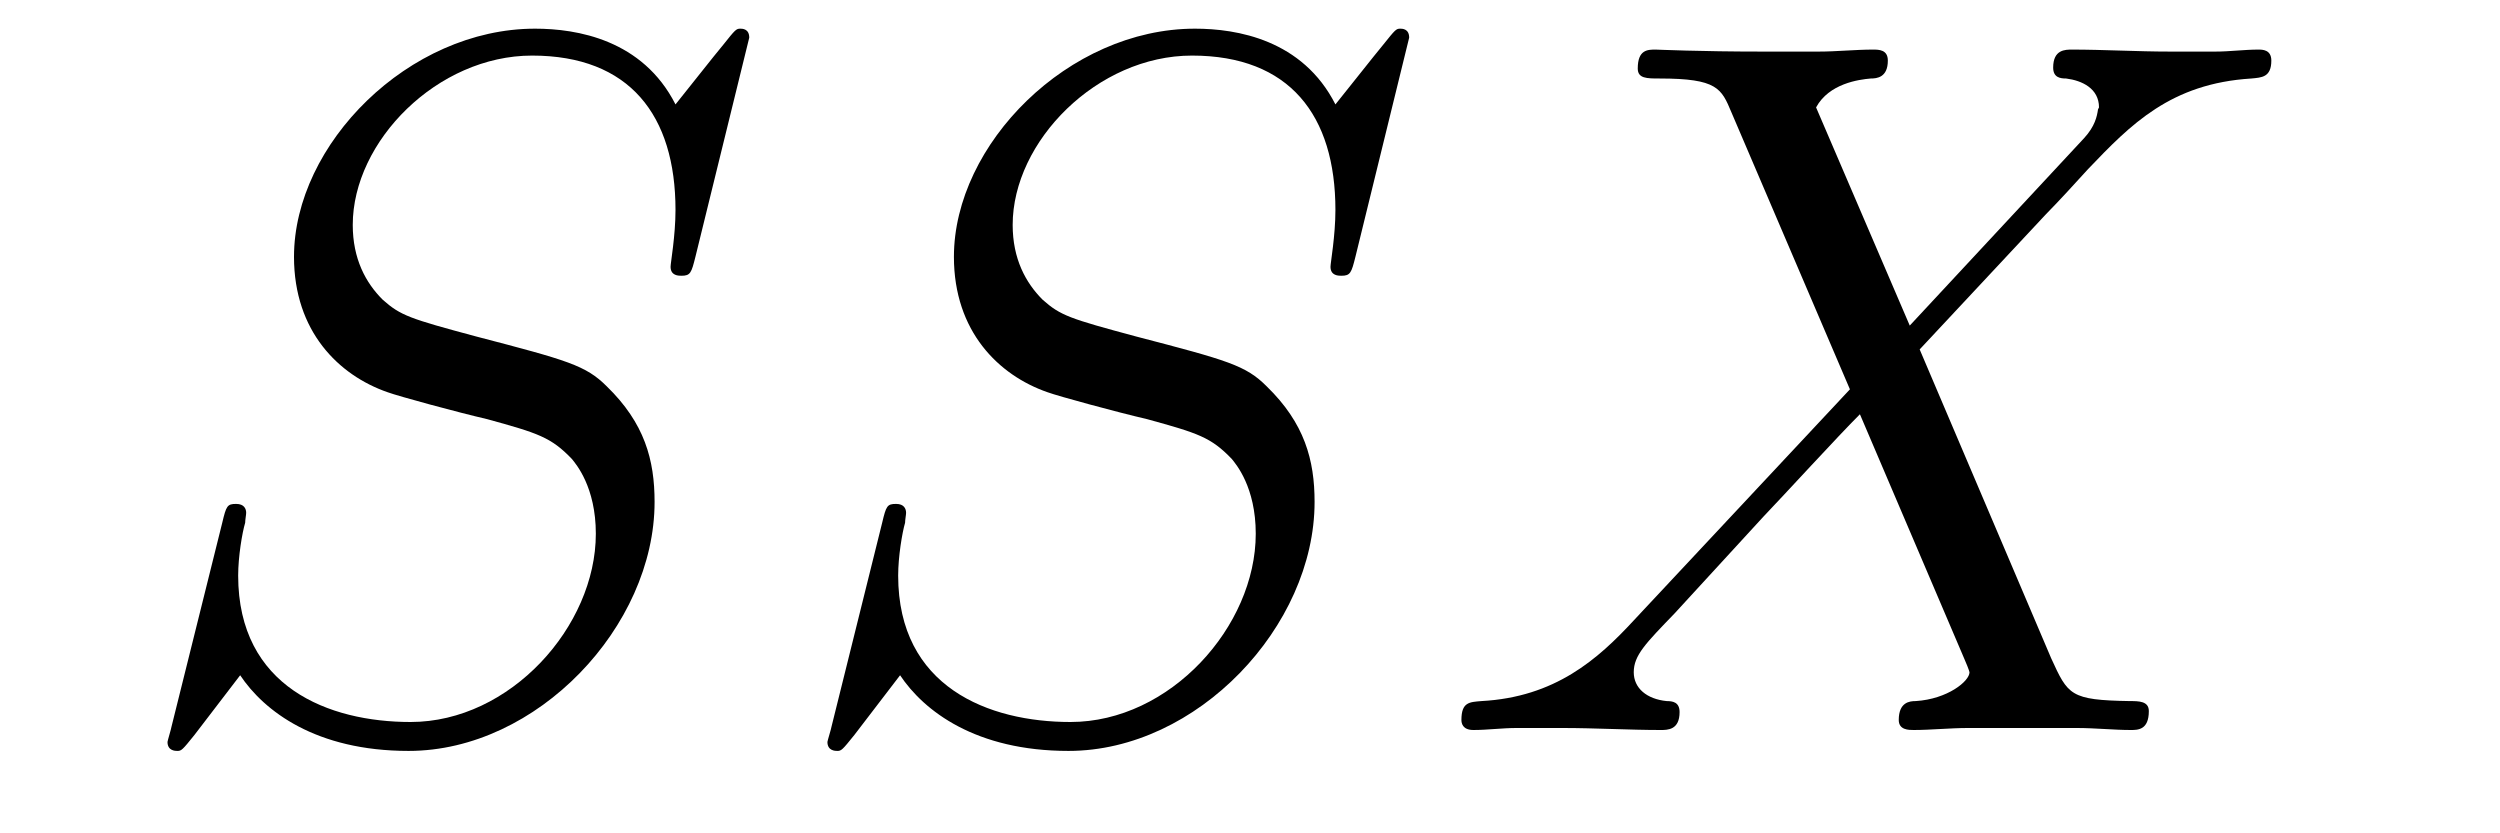 <?xml version='1.0' encoding='UTF-8'?>
<!-- This file was generated by dvisvgm 2.8.1 -->
<svg version='1.1' xmlns='http://www.w3.org/2000/svg' xmlns:xlink='http://www.w3.org/1999/xlink' width='30pt' height='10pt' viewBox='0 -10 30 10'>
<g id='page1'>
<g transform='matrix(1 0 0 -1 -127 653)'>
<path d='M135.991 662.548C135.991 662.656 135.907 662.656 135.883 662.656C135.835 662.656 135.823 662.644 135.68 662.464C135.608 662.381 135.118 661.759 135.106 661.747C134.712 662.524 133.923 662.656 133.421 662.656C131.903 662.656 130.528 661.269 130.528 659.918C130.528 659.022 131.066 658.496 131.652 658.293C131.783 658.245 132.488 658.053 132.847 657.97C133.457 657.802 133.612 657.754 133.863 657.492C133.911 657.432 134.15 657.157 134.15 656.595C134.15 655.483 133.122 654.336 131.927 654.336C130.946 654.336 129.858 654.754 129.858 656.093C129.858 656.32 129.906 656.607 129.942 656.727C129.942 656.762 129.954 656.822 129.954 656.846C129.954 656.894 129.93 656.953 129.834 656.953C129.727 656.953 129.715 656.93 129.667 656.727L129.057 654.276C129.057 654.264 129.01 654.108 129.01 654.097C129.01 653.989 129.105 653.989 129.129 653.989C129.177 653.989 129.189 654.001 129.333 654.18L129.882 654.897C130.169 654.467 130.791 653.989 131.903 653.989C133.445 653.989 134.855 655.483 134.855 656.977C134.855 657.48 134.736 657.922 134.281 658.364C134.03 658.615 133.815 658.675 132.715 658.962C131.914 659.177 131.807 659.213 131.592 659.404C131.388 659.607 131.233 659.894 131.233 660.301C131.233 661.305 132.249 662.333 133.385 662.333C134.556 662.333 135.106 661.616 135.106 660.48C135.106 660.169 135.047 659.847 135.047 659.799C135.047 659.691 135.142 659.691 135.178 659.691C135.286 659.691 135.297 659.727 135.345 659.918L135.991 662.548Z'/>
<path d='M143.91 662.548C143.91 662.656 143.826 662.656 143.802 662.656C143.754 662.656 143.743 662.644 143.599 662.464C143.528 662.381 143.037 661.759 143.025 661.747C142.631 662.524 141.842 662.656 141.34 662.656C139.822 662.656 138.447 661.269 138.447 659.918C138.447 659.022 138.985 658.496 139.571 658.293C139.702 658.245 140.408 658.053 140.766 657.97C141.376 657.802 141.531 657.754 141.782 657.492C141.83 657.432 142.069 657.157 142.069 656.595C142.069 655.483 141.041 654.336 139.846 654.336C138.865 654.336 137.778 654.754 137.778 656.093C137.778 656.32 137.826 656.607 137.861 656.727C137.861 656.762 137.873 656.822 137.873 656.846C137.873 656.894 137.849 656.953 137.754 656.953C137.646 656.953 137.634 656.93 137.586 656.727L136.977 654.276C136.977 654.264 136.929 654.108 136.929 654.097C136.929 653.989 137.025 653.989 137.048 653.989C137.096 653.989 137.108 654.001 137.252 654.18L137.801 654.897C138.088 654.467 138.71 653.989 139.822 653.989C141.364 653.989 142.775 655.483 142.775 656.977C142.775 657.48 142.655 657.922 142.2 658.364C141.95 658.615 141.735 658.675 140.634 658.962C139.834 659.177 139.726 659.213 139.511 659.404C139.308 659.607 139.152 659.894 139.152 660.301C139.152 661.305 140.168 662.333 141.304 662.333C142.476 662.333 143.025 661.616 143.025 660.48C143.025 660.169 142.966 659.847 142.966 659.799C142.966 659.691 143.061 659.691 143.097 659.691C143.205 659.691 143.217 659.727 143.265 659.918L143.91 662.548Z'/>
<path d='M149.917 659.093L148.793 661.711C148.948 661.998 149.307 662.046 149.45 662.058C149.522 662.058 149.654 662.07 149.654 662.273C149.654 662.405 149.546 662.405 149.474 662.405C149.271 662.405 149.032 662.381 148.829 662.381H148.135C147.406 662.381 146.88 662.405 146.868 662.405C146.773 662.405 146.653 662.405 146.653 662.178C146.653 662.058 146.761 662.058 146.916 662.058C147.609 662.058 147.657 661.938 147.777 661.652L149.199 658.328L146.605 655.555C146.175 655.089 145.661 654.634 144.776 654.587C144.633 654.575 144.537 654.575 144.537 654.36C144.537 654.324 144.549 654.24 144.681 654.24C144.848 654.24 145.028 654.264 145.195 654.264H145.757C146.139 654.264 146.558 654.24 146.928 654.24C147.012 654.24 147.155 654.24 147.155 654.455C147.155 654.575 147.072 654.587 147 654.587C146.761 654.611 146.605 654.742 146.605 654.933C146.605 655.137 146.749 655.28 147.095 655.639L148.159 656.798C148.422 657.073 149.056 657.767 149.319 658.029L150.574 655.089C150.586 655.065 150.634 654.945 150.634 654.933C150.634 654.826 150.371 654.611 149.988 654.587C149.917 654.587 149.785 654.575 149.785 654.36C149.785 654.24 149.905 654.24 149.964 654.24C150.168 654.24 150.407 654.264 150.61 654.264H151.925C152.14 654.264 152.367 654.24 152.57 654.24C152.654 654.24 152.786 654.24 152.786 654.467C152.786 654.587 152.666 654.587 152.558 654.587C151.841 654.599 151.817 654.658 151.614 655.101L150.036 658.807L151.554 660.432C151.674 660.552 151.949 660.851 152.056 660.97C152.57 661.508 153.048 661.998 154.017 662.058C154.137 662.07 154.256 662.07 154.256 662.273C154.256 662.405 154.148 662.405 154.101 662.405C153.933 662.405 153.754 662.381 153.587 662.381H153.037C152.654 662.381 152.236 662.405 151.865 662.405C151.782 662.405 151.638 662.405 151.638 662.189C151.638 662.07 151.722 662.058 151.793 662.058C151.985 662.034 152.188 661.938 152.188 661.711L152.176 661.687C152.164 661.604 152.14 661.484 152.008 661.341L149.917 659.093Z'/>
</g>
</g>
</svg>